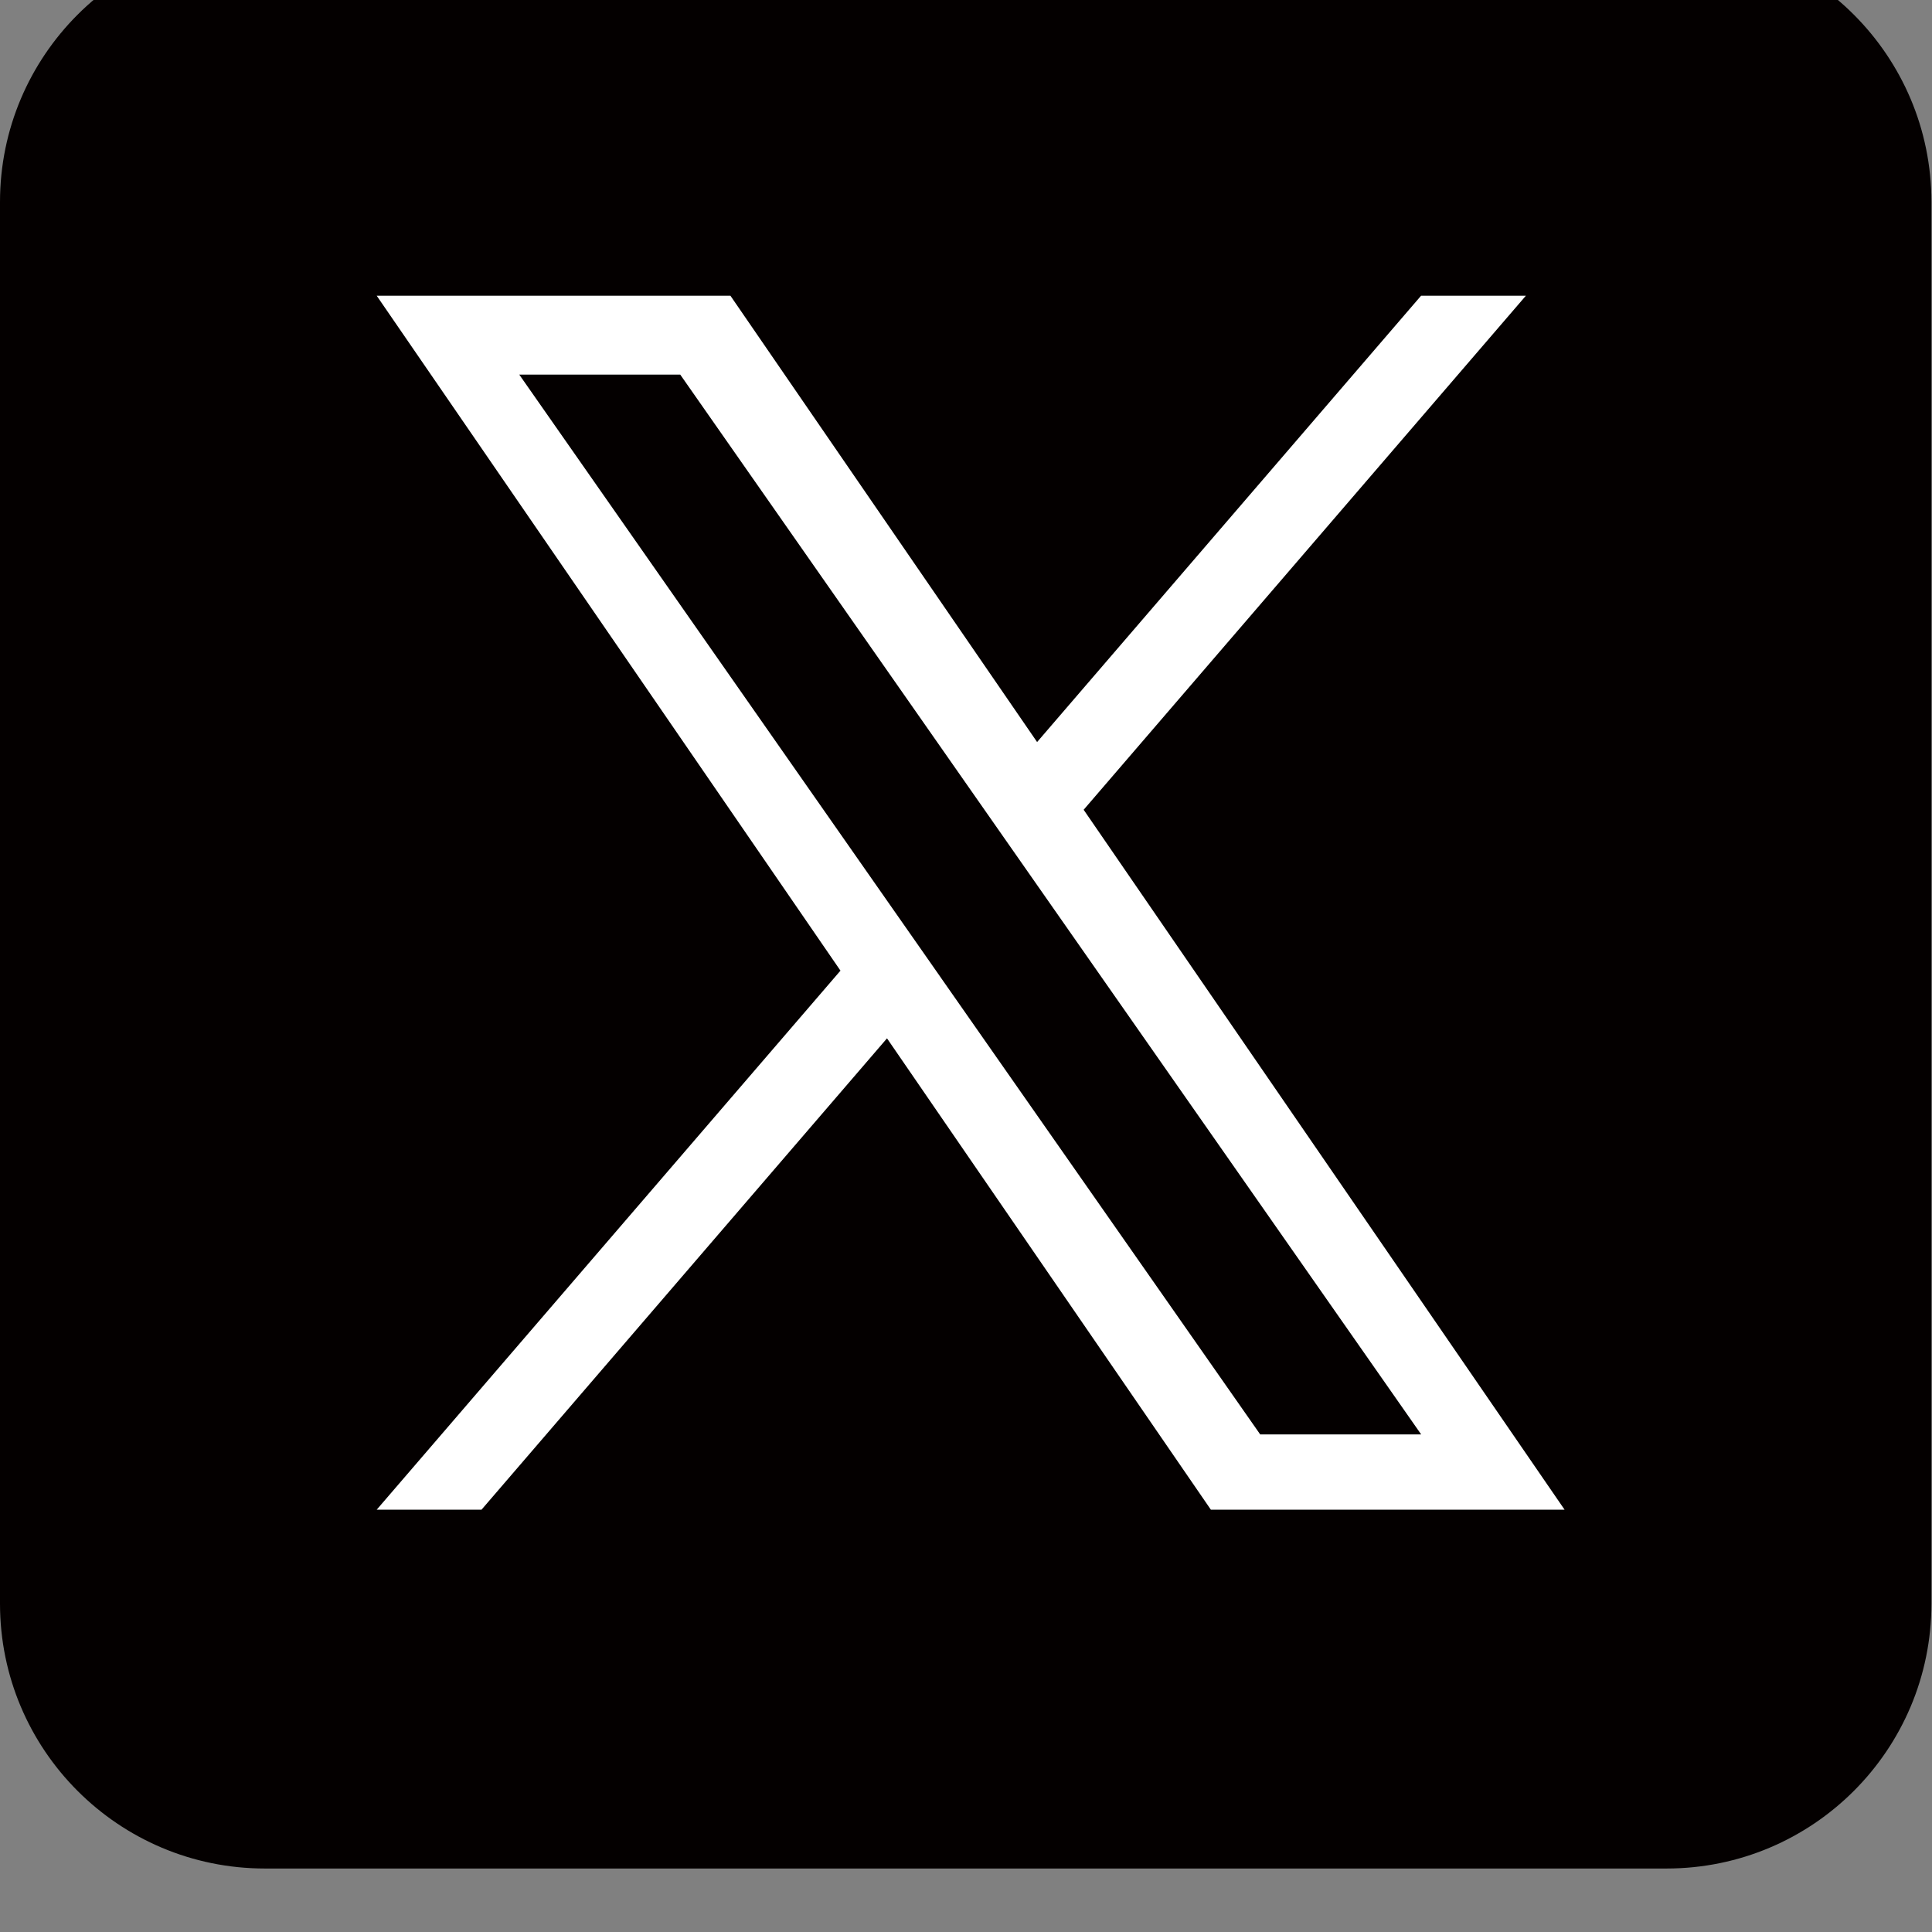 <?xml version="1.0" encoding="UTF-8" standalone="no"?>
<!DOCTYPE svg PUBLIC "-//W3C//DTD SVG 1.1//EN" "http://www.w3.org/Graphics/SVG/1.1/DTD/svg11.dtd">
<svg width="100%" height="100%" viewBox="0 0 80 80" version="1.1" xmlns="http://www.w3.org/2000/svg" xmlns:xlink="http://www.w3.org/1999/xlink" xml:space="preserve" xmlns:serif="http://www.serif.com/" style="fill-rule:evenodd;clip-rule:evenodd;stroke-linejoin:round;stroke-miterlimit:2;">
    <rect x="0" y="0" width="80" height="80" fill="#808080" stroke="none"/>
    <g transform="matrix(1,0,0,1,-1086,-2936)">
        <g id="i_sns04" transform="matrix(1.308,0,0,1.308,1086,-5899.66)">
            <g transform="matrix(1,0,0,1,52.758,6753.1)">
                <path d="M0,61.144L-44.372,61.144C-49.003,61.144 -52.758,57.389 -52.758,52.758L-52.758,8.386C-52.758,3.755 -49.003,0 -44.372,0L0,0C4.632,0 8.386,3.755 8.386,8.386L8.386,52.758C8.386,57.389 4.632,61.144 0,61.144" style="fill:rgb(4,0,0);fill-rule:nonzero;"/>
            </g>
            <g transform="matrix(1,0,0,1,29.762,6781.33)">
                <path d="M0,4.678L-1.488,2.55L-13.324,-14.38L-8.228,-14.38L1.324,-0.717L2.812,1.411L15.228,19.171L10.132,19.171L0,4.679L0,4.678ZM4.544,-0.604L18.544,-16.877L15.226,-16.877L3.07,-2.747L-6.639,-16.877L-17.837,-16.877L-3.155,4.49L-17.837,21.555L-14.519,21.555L-1.682,6.633L8.571,21.555L19.769,21.555L4.543,-0.604L4.544,-0.604Z" style="fill:white;fill-rule:nonzero;"/>
            </g>
        </g>
    </g>
</svg>
